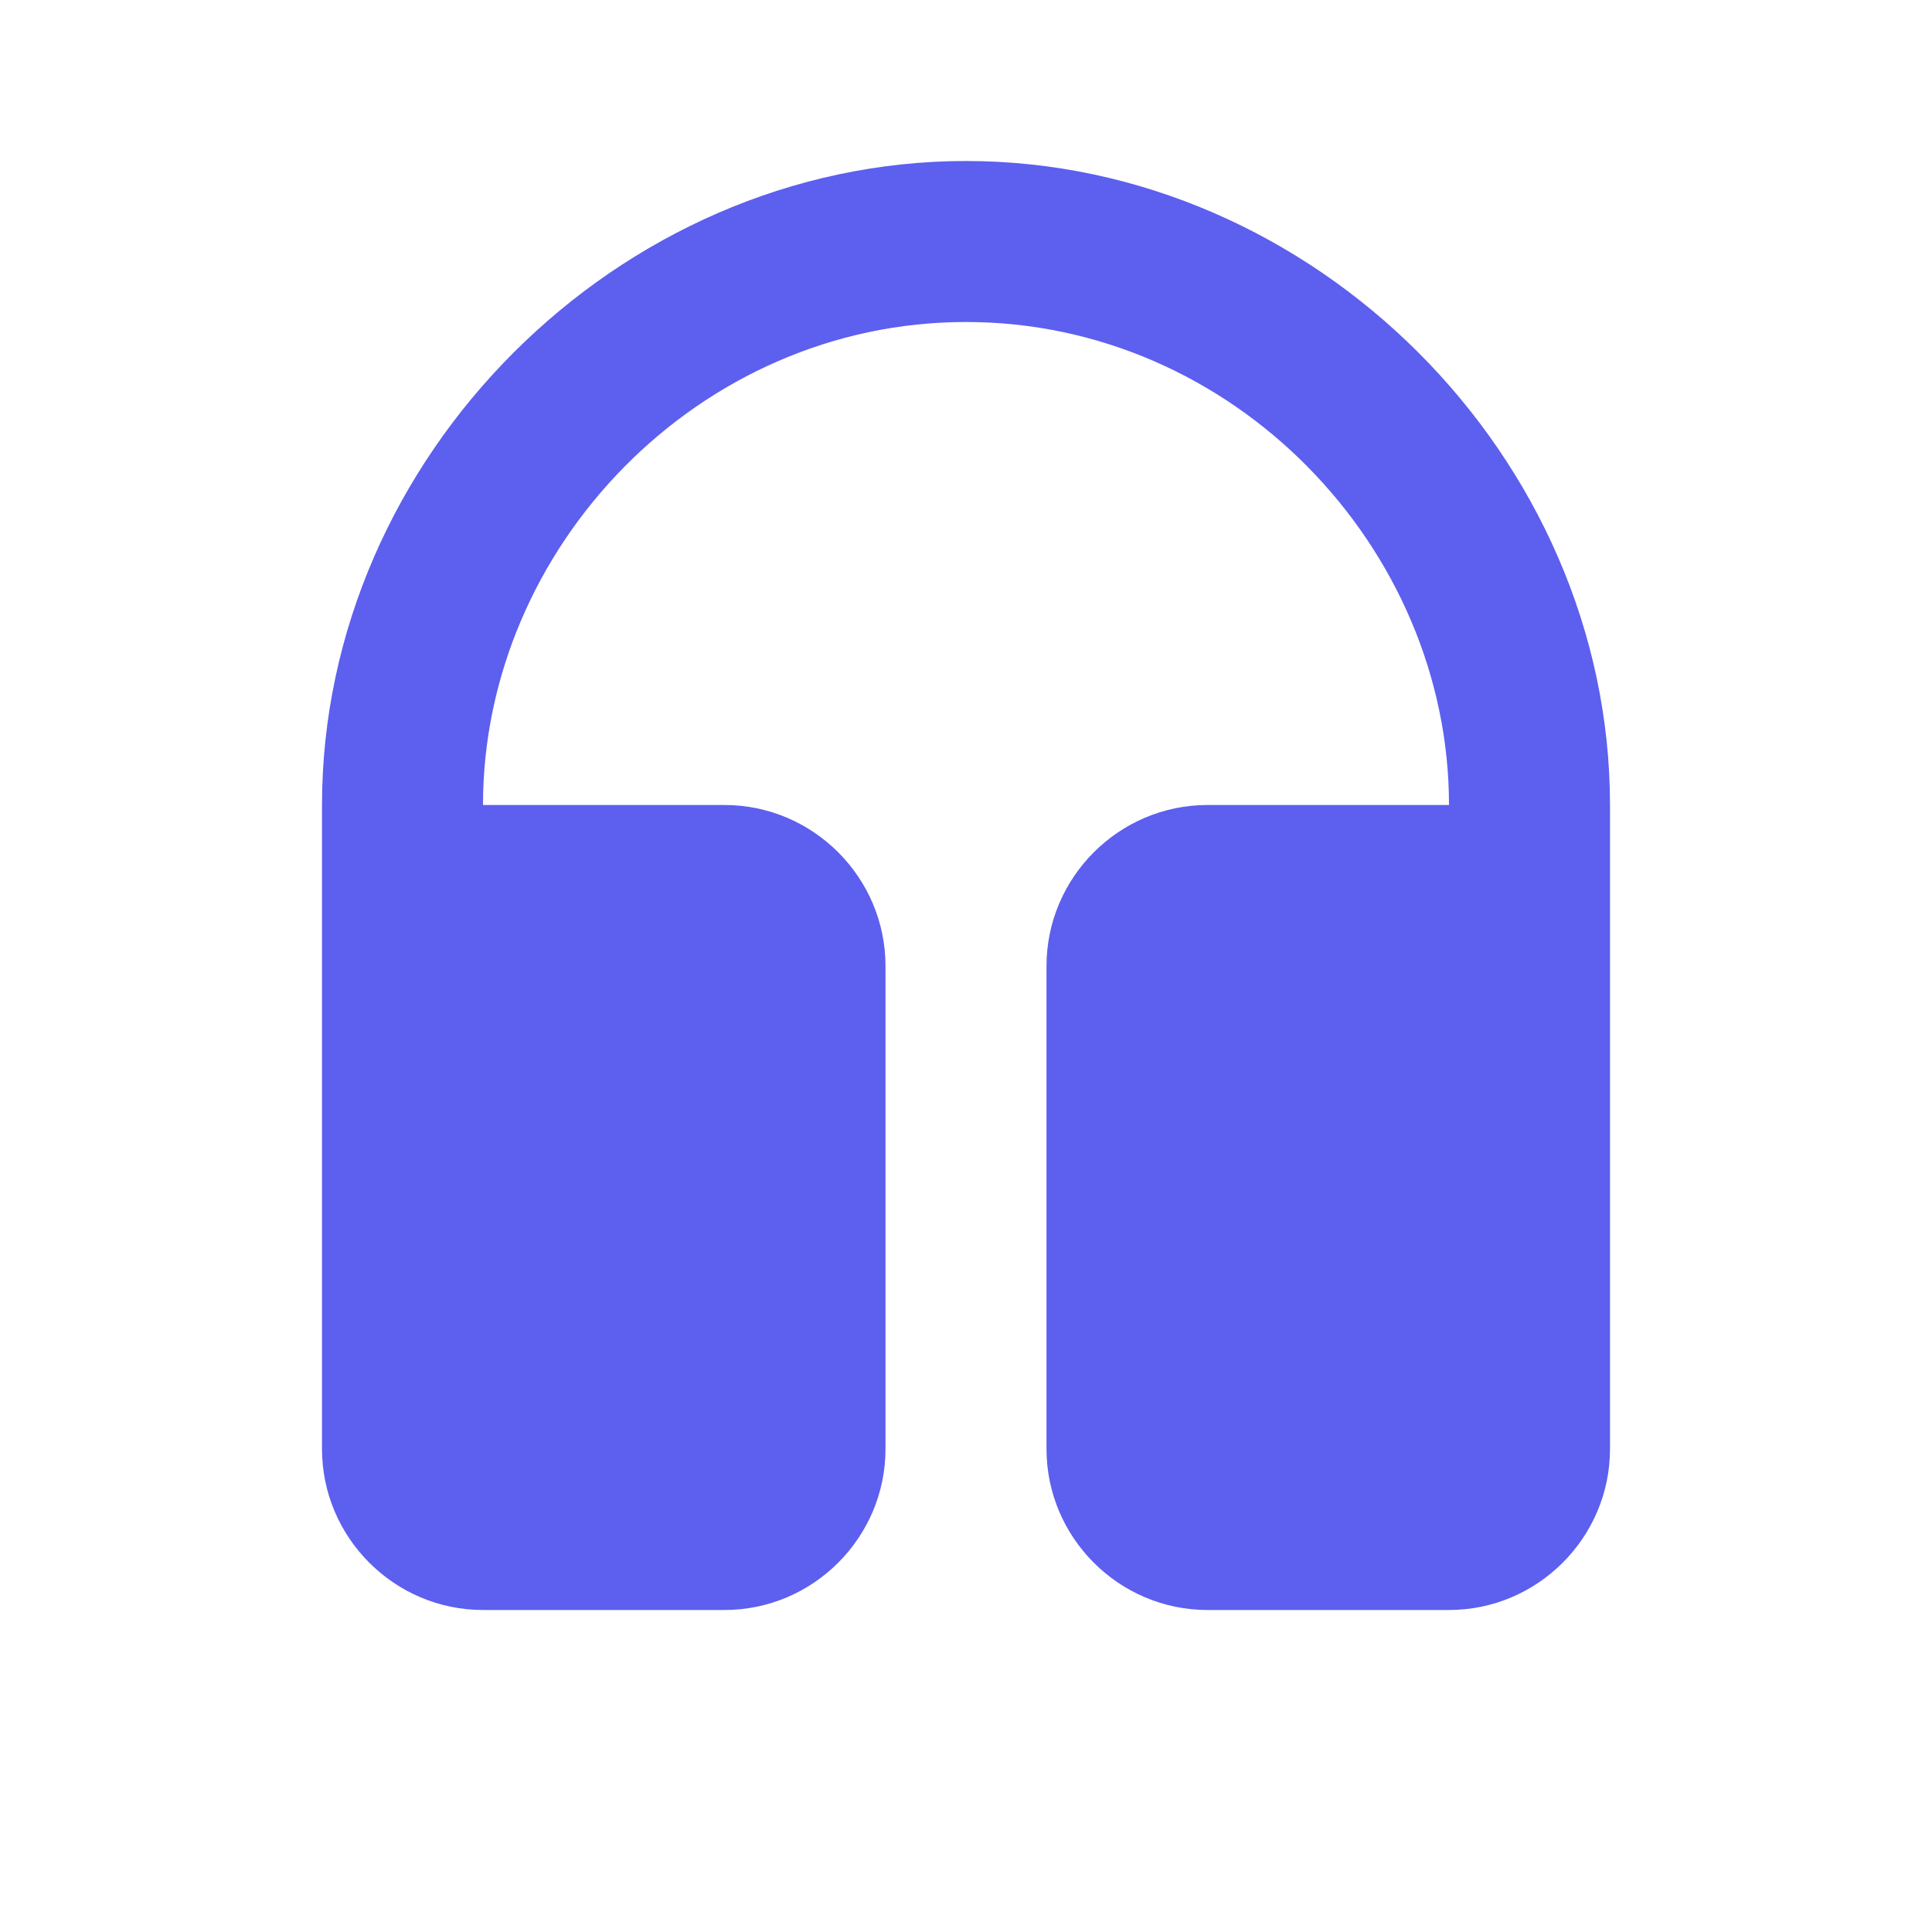 <svg width="120" height="120" viewBox="0 0 120 120" fill="none" xmlns="http://www.w3.org/2000/svg">
  <path d="M60 10C38.4 10 20 28.4 20 50V90C20 95.5 24.5 100 30 100H45C50.5 100 55 95.5 55 90V60C55 54.5 50.5 50 45 50H30V50C30 34 43.4 20 60 20C76.6 20 90 34 90 50V50H75C69.5 50 65 54.5 65 60V90C65 95.5 69.5 100 75 100H90C95.5 100 100 95.5 100 90V50C100 28.4 81.6 10 60 10Z" fill="#5D5FEF"/>
</svg>
